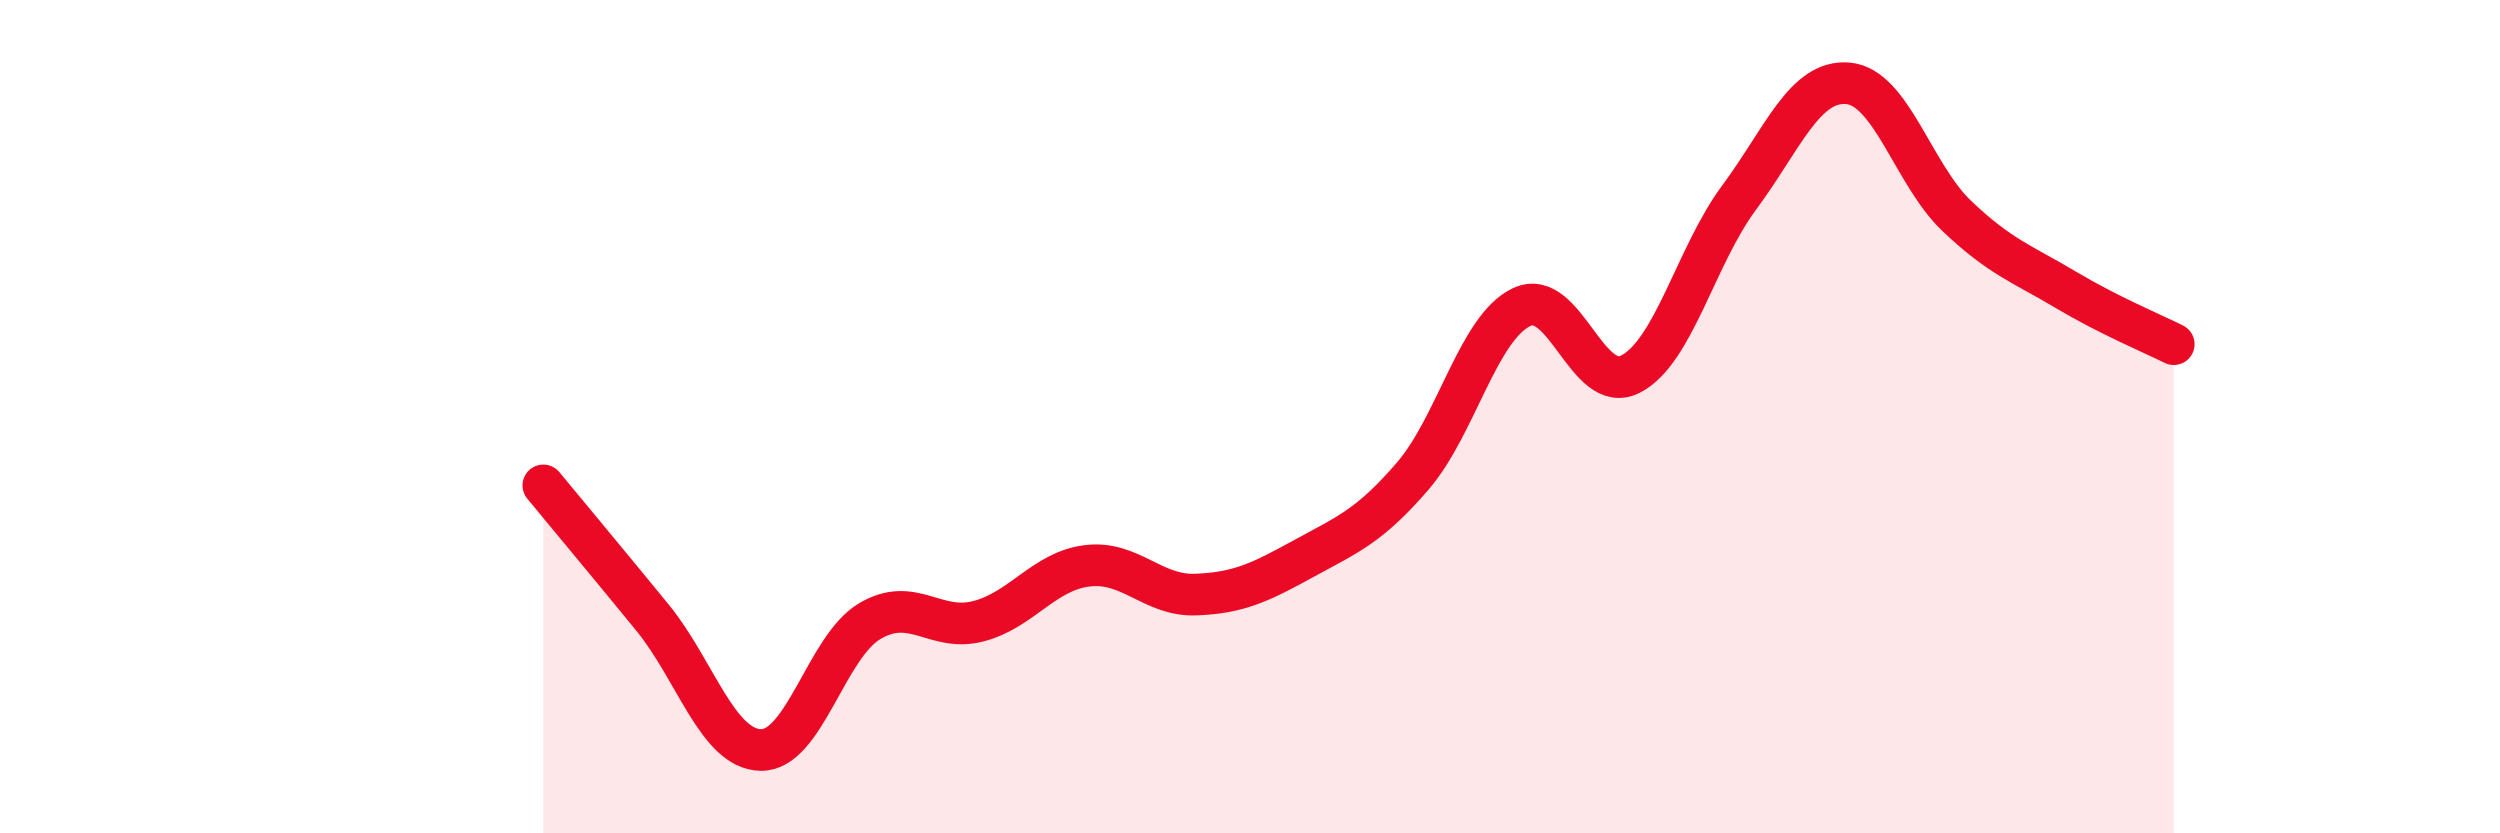 
    <svg width="60" height="20" viewBox="0 0 60 20" xmlns="http://www.w3.org/2000/svg">
      <path
        d="M 13.04,11.65 C 13.56,12.28 14.61,13.54 15.65,14.81 C 16.69,16.08 17.22,17.98 18.26,18 C 19.3,18.02 19.83,15.53 20.87,14.91 C 21.91,14.29 22.44,15.18 23.48,14.91 C 24.52,14.64 25.05,13.71 26.09,13.58 C 27.13,13.45 27.66,14.31 28.7,14.27 C 29.74,14.23 30.26,13.97 31.3,13.4 C 32.34,12.83 32.87,12.63 33.91,11.42 C 34.95,10.21 35.48,7.86 36.52,7.37 C 37.56,6.88 38.09,9.51 39.13,8.98 C 40.17,8.45 40.7,6.14 41.74,4.74 C 42.78,3.34 43.31,1.91 44.35,2 C 45.39,2.09 45.92,4.19 46.96,5.18 C 48,6.17 48.53,6.33 49.57,6.95 C 50.61,7.57 51.65,8 52.17,8.26L52.17 20L13.04 20Z"
        fill="#EB0A25"
        opacity="0.1"
        stroke-linecap="round"
        stroke-linejoin="round"
      />
      <path
        d="M 13.04,11.65 C 13.56,12.28 14.61,13.54 15.65,14.81 C 16.69,16.08 17.22,17.98 18.26,18 C 19.3,18.02 19.83,15.53 20.87,14.91 C 21.91,14.29 22.44,15.18 23.48,14.91 C 24.52,14.64 25.05,13.71 26.09,13.58 C 27.13,13.45 27.66,14.31 28.7,14.27 C 29.74,14.23 30.26,13.97 31.3,13.4 C 32.34,12.83 32.87,12.63 33.91,11.42 C 34.95,10.21 35.48,7.86 36.52,7.37 C 37.56,6.88 38.09,9.51 39.13,8.98 C 40.17,8.45 40.7,6.14 41.74,4.74 C 42.78,3.34 43.31,1.91 44.35,2 C 45.39,2.09 45.92,4.19 46.96,5.18 C 48,6.17 48.53,6.33 49.57,6.95 C 50.61,7.57 51.65,8 52.17,8.26"
        stroke="#EB0A25"
        stroke-width="1"
        fill="none"
        stroke-linecap="round"
        stroke-linejoin="round"
      />
    </svg>
  